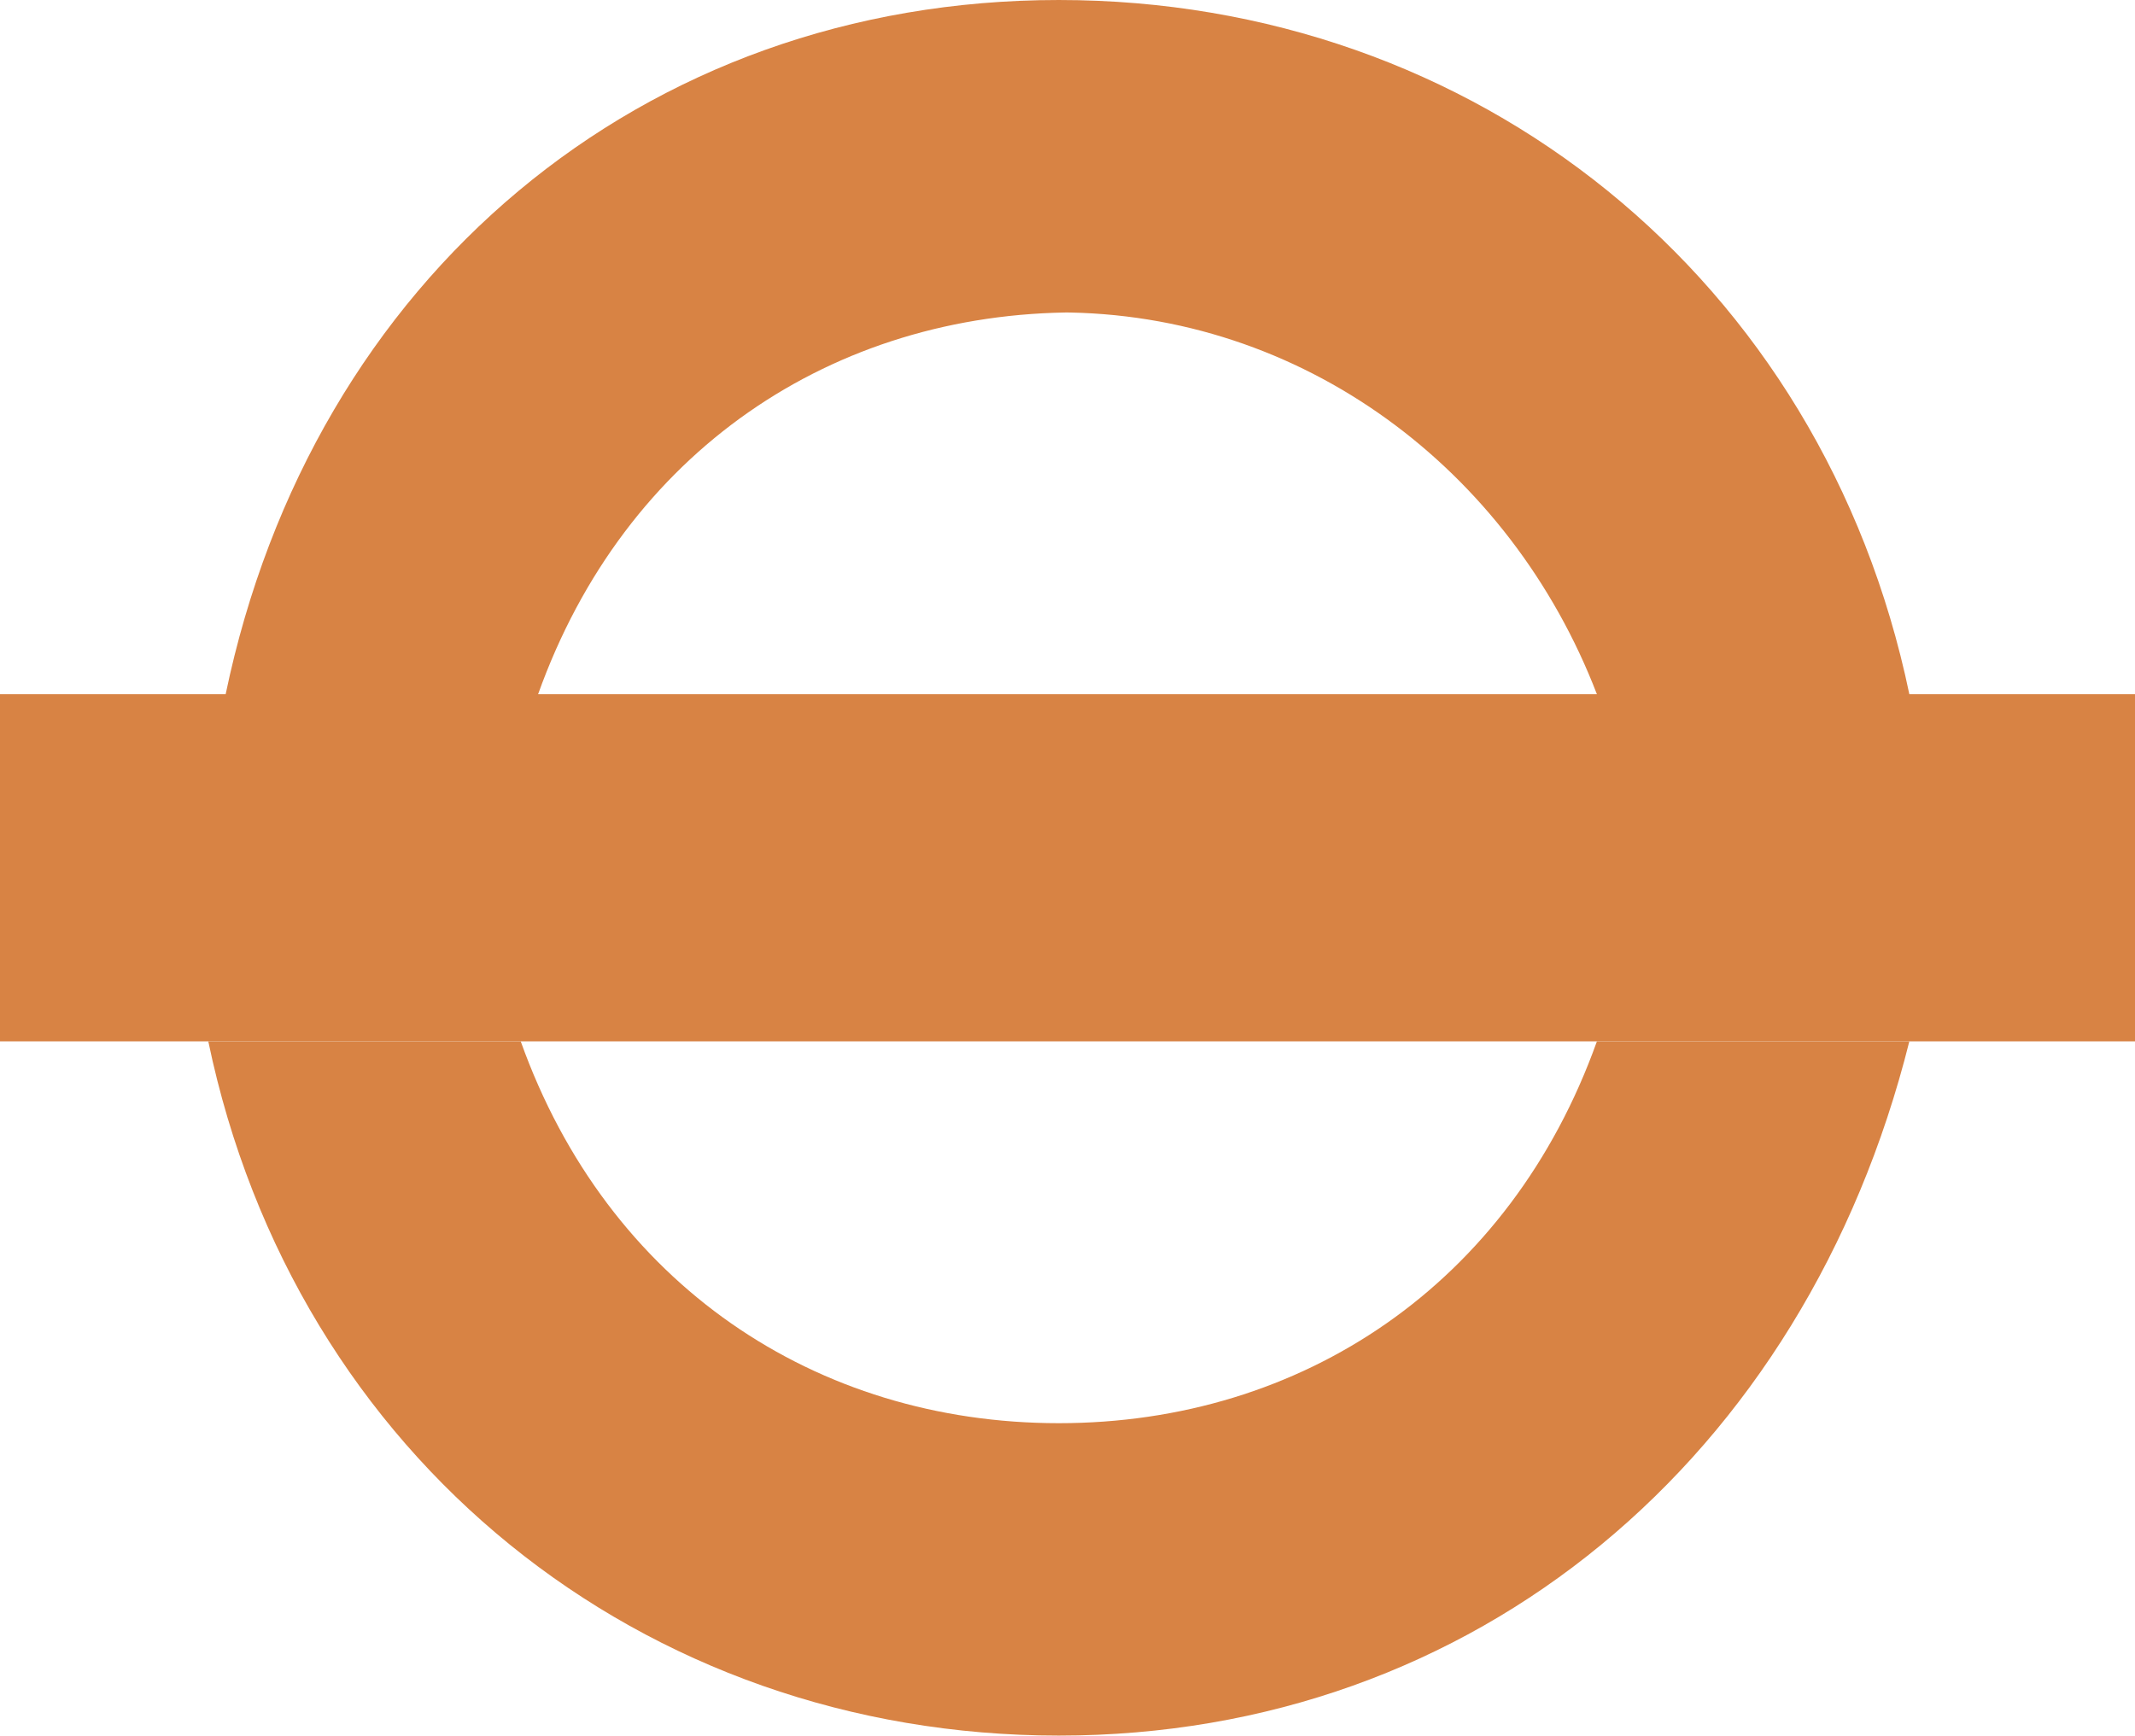 <?xml version="1.0" encoding="UTF-8"?>
<svg id="Layer_1" xmlns="http://www.w3.org/2000/svg" version="1.1" viewBox="0 0 12.3 10">
  <!-- Generator: Adobe Illustrator 30.0.0, SVG Export Plug-In . SVG Version: 2.1.1 Build 123)  -->
  <path d="M6.1,1.8c1.4,0,2.6.9,3.1,2.2h1.8c-.5-2.4-2.5-4-4.9-4S1.8,1.6,1.3,4h1.8c.5-1.4,1.7-2.2,3.1-2.2" style="fill: #d88344;"/>
  <path d="M6.1,8.2c-1.4,0-2.6-.8-3.1-2.2h-1.8c.5,2.4,2.5,4,4.9,4s4.3-1.6,4.9-4h-1.8c-.5,1.4-1.7,2.2-3.1,2.2" style="fill: #d88344;"/>
  <path d="M12.3,4H0v2h12.3v-2Z" style="fill: #d88344;"/>
</svg>